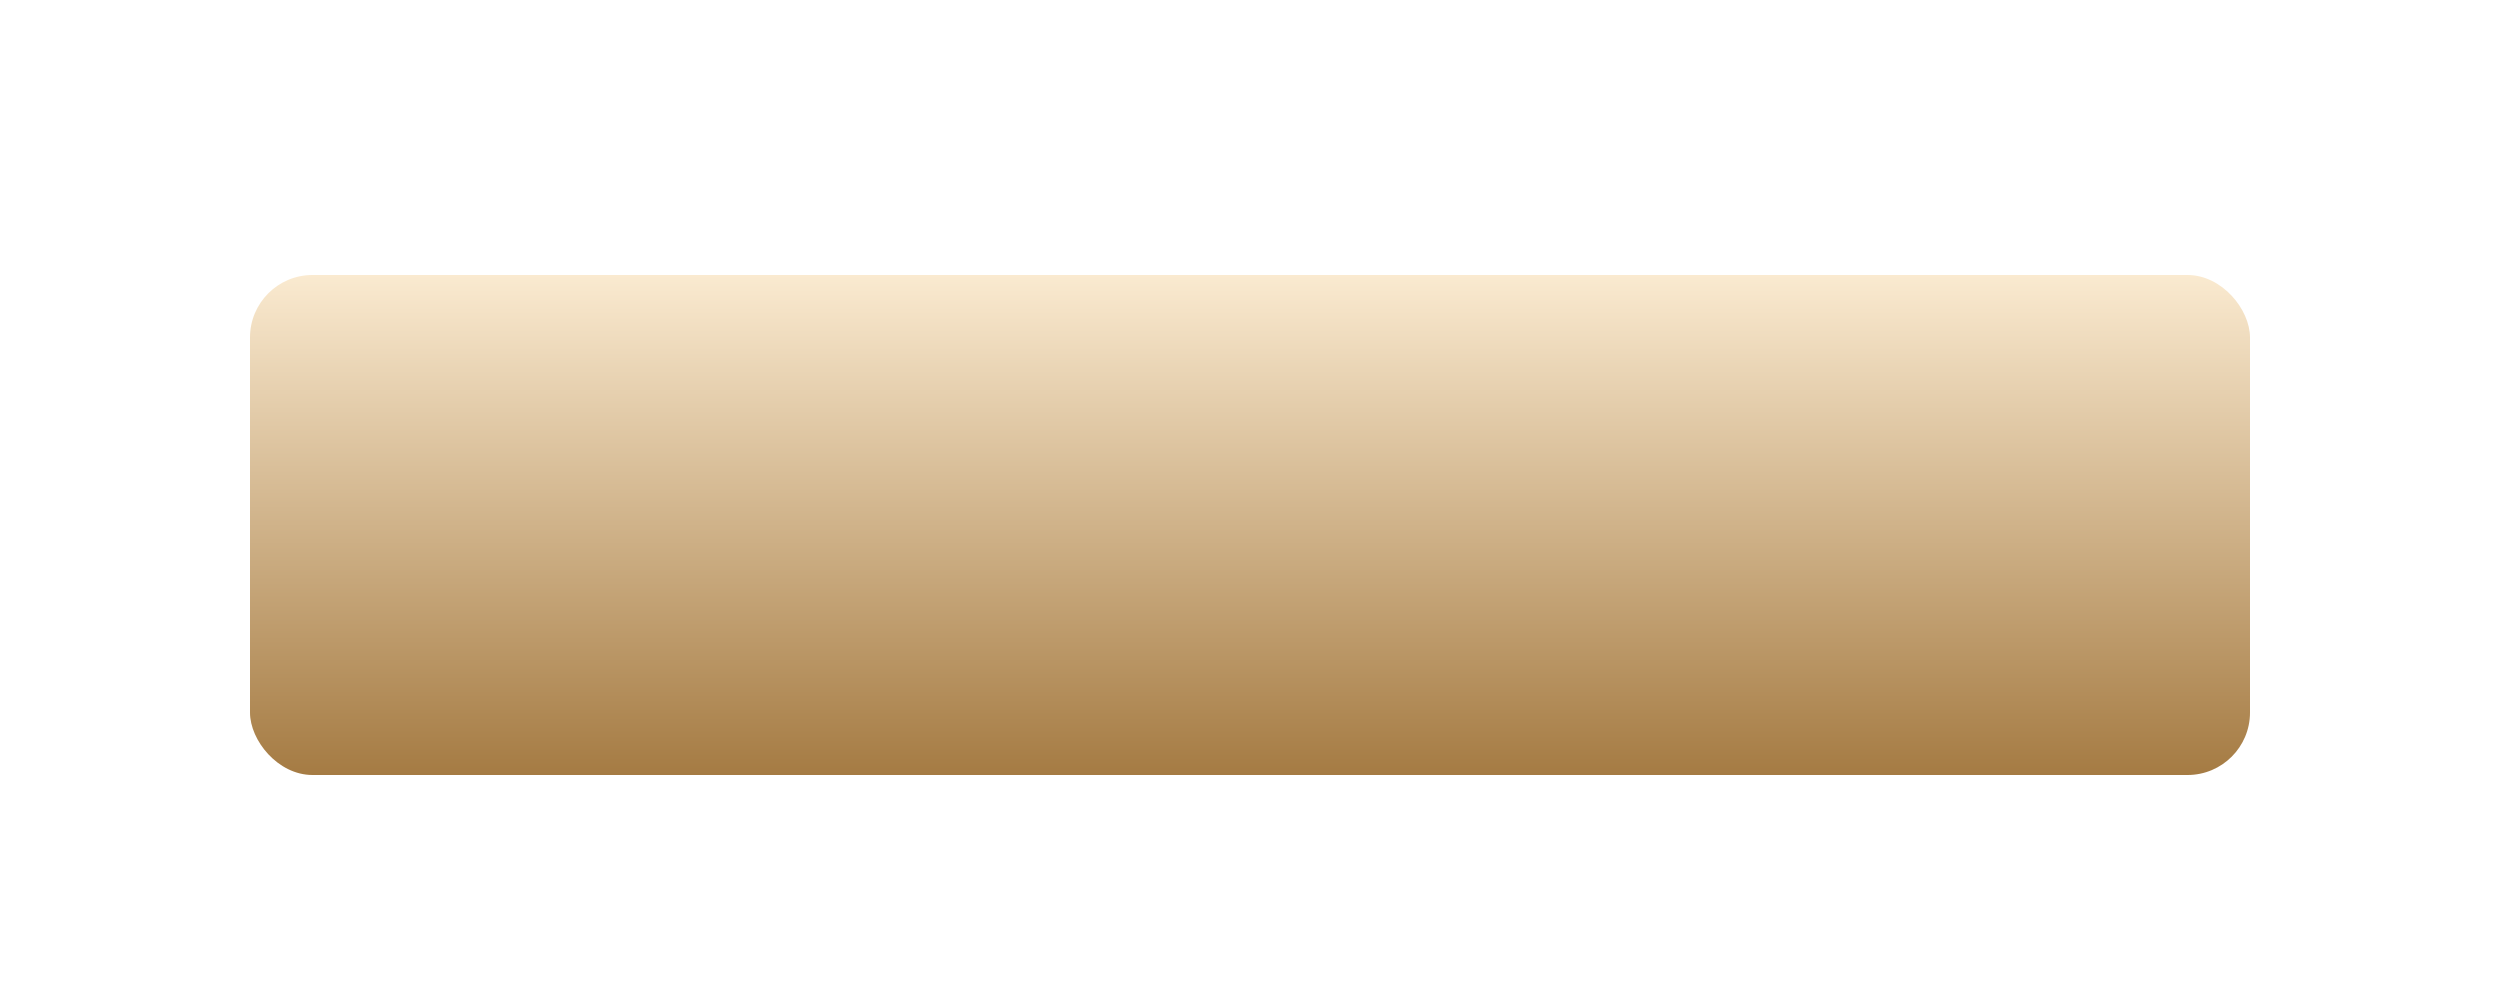 <?xml version="1.0" encoding="UTF-8"?> <svg xmlns="http://www.w3.org/2000/svg" width="400" height="160" viewBox="0 0 400 160" fill="none"> <g filter="url(#filter0_dd_164_230)"> <rect x="40" y="40" width="320" height="80" rx="10" fill="url(#paint0_linear_164_230)"></rect> </g> <defs> <filter id="filter0_dd_164_230" x="0" y="0" width="400" height="160" filterUnits="userSpaceOnUse" color-interpolation-filters="sRGB"> <feFlood flood-opacity="0" result="BackgroundImageFix"></feFlood> <feColorMatrix in="SourceAlpha" type="matrix" values="0 0 0 0 0 0 0 0 0 0 0 0 0 0 0 0 0 0 127 0" result="hardAlpha"></feColorMatrix> <feOffset></feOffset> <feGaussianBlur stdDeviation="20"></feGaussianBlur> <feComposite in2="hardAlpha" operator="out"></feComposite> <feColorMatrix type="matrix" values="0 0 0 0 0.98 0 0 0 0 0.918 0 0 0 0 0.816 0 0 0 0.5 0"></feColorMatrix> <feBlend mode="normal" in2="BackgroundImageFix" result="effect1_dropShadow_164_230"></feBlend> <feColorMatrix in="SourceAlpha" type="matrix" values="0 0 0 0 0 0 0 0 0 0 0 0 0 0 0 0 0 0 127 0" result="hardAlpha"></feColorMatrix> <feOffset dy="4"></feOffset> <feComposite in2="hardAlpha" operator="out"></feComposite> <feColorMatrix type="matrix" values="0 0 0 0 0.429 0 0 0 0 0.299 0 0 0 0 0.125 0 0 0 1 0"></feColorMatrix> <feBlend mode="normal" in2="effect1_dropShadow_164_230" result="effect2_dropShadow_164_230"></feBlend> <feBlend mode="normal" in="SourceGraphic" in2="effect2_dropShadow_164_230" result="shape"></feBlend> </filter> <linearGradient id="paint0_linear_164_230" x1="200" y1="40" x2="200" y2="120" gradientUnits="userSpaceOnUse"> <stop stop-color="#FAEAD0"></stop> <stop offset="1" stop-color="#A57B43"></stop> </linearGradient> </defs> </svg> 